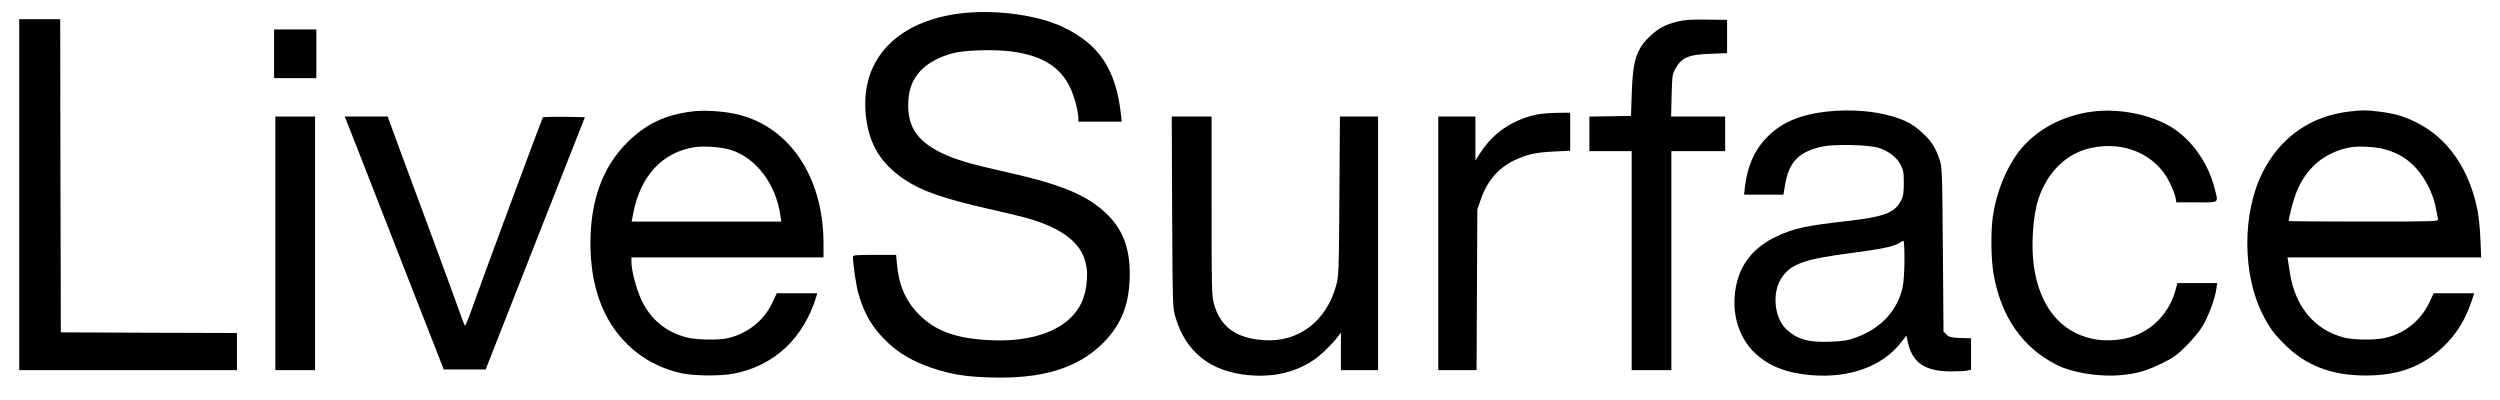 <?xml version="1.0" standalone="no"?>
<!DOCTYPE svg PUBLIC "-//W3C//DTD SVG 20010904//EN"
 "http://www.w3.org/TR/2001/REC-SVG-20010904/DTD/svg10.dtd">
<svg version="1.0" xmlns="http://www.w3.org/2000/svg"
 width="1952pt" height="312pt" viewBox="0 0 1952 312"
 preserveAspectRatio="xMidYMid meet">

<g transform="translate(0,312) scale(0.1,-0.1)"
fill="#000000" stroke="none">
<path d="M7545 3020 c-532 -48 -834 -359 -784 -806 24 -219 115 -369 297 -493
135 -91 305 -151 657 -231 121 -27 253 -59 294 -70 368 -103 512 -265 473
-530 -15 -106 -52 -182 -123 -252 -128 -126 -359 -189 -634 -174 -264 14 -421
71 -550 201 -103 103 -158 230 -172 397 l-6 68 -168 0 c-146 0 -169 -2 -169
-15 0 -56 24 -222 42 -285 44 -160 113 -276 231 -386 93 -87 198 -147 341
-196 150 -51 260 -69 456 -75 407 -14 689 73 885 271 145 147 206 306 206 541
0 193 -52 335 -166 451 -149 152 -350 239 -770 334 -321 72 -425 103 -540 159
-193 96 -266 214 -252 413 12 180 127 301 341 361 49 13 116 21 217 24 379 13
605 -79 704 -289 34 -71 64 -184 65 -240 l0 -28 169 0 169 0 -4 43 c-38 363
-169 562 -459 698 -187 88 -492 132 -750 109z"/>
<path d="M150 1600 l0 -1370 850 0 850 0 0 145 0 145 -687 2 -688 3 -3 1223
-2 1222 -160 0 -160 0 0 -1370z"/>
<path d="M13095 2951 c-91 -23 -146 -52 -207 -109 -109 -102 -139 -190 -147
-442 l-6 -185 -162 -3 -163 -2 0 -135 0 -135 165 0 165 0 0 -855 0 -855 155 0
155 0 0 855 0 855 210 0 210 0 0 135 0 135 -211 0 -211 0 4 163 c3 142 6 167
25 202 50 95 101 118 273 125 l135 5 0 130 0 130 -160 2 c-124 1 -176 -2 -230
-16z"/>
<path d="M2140 2700 l0 -190 165 0 165 0 0 190 0 190 -165 0 -165 0 0 -190z"/>
<path d="M5406 2250 c-212 -26 -361 -97 -506 -240 -193 -190 -289 -451 -290
-787 0 -340 98 -608 295 -798 112 -109 263 -188 420 -220 101 -21 304 -22 406
-2 317 63 544 276 644 605 l6 22 -158 0 -158 0 -37 -78 c-66 -137 -190 -235
-343 -272 -73 -17 -240 -15 -321 5 -160 40 -281 138 -353 287 -41 85 -81 234
-81 306 l0 32 750 0 750 0 0 108 c0 530 -276 930 -700 1015 -99 20 -238 28
-324 17z m298 -300 c200 -62 356 -268 390 -517 l6 -43 -584 0 -584 0 13 68
c56 288 227 473 474 512 77 12 211 3 285 -20z"/>
<path d="M14266 2249 c-204 -22 -352 -83 -462 -193 -102 -102 -160 -229 -180
-398 l-6 -58 154 0 153 0 13 76 c28 178 108 261 292 300 96 20 358 14 437 -10
78 -25 142 -73 172 -131 23 -44 26 -62 26 -145 0 -79 -4 -102 -22 -137 -52
-96 -128 -125 -421 -159 -321 -36 -415 -57 -546 -118 -183 -85 -290 -218 -323
-401 -36 -199 21 -391 153 -515 107 -99 244 -153 433 -169 300 -26 560 68 705
256 l41 52 13 -56 c35 -157 135 -223 337 -223 51 0 107 3 124 6 l31 7 0 122 0
123 -85 3 c-72 3 -88 7 -107 27 l-23 23 -5 642 c-5 620 -6 644 -27 704 -30 90
-64 143 -131 204 -73 68 -134 101 -242 132 -144 42 -326 55 -504 36z m604
-1156 c0 -88 -6 -175 -14 -214 -39 -182 -168 -322 -361 -393 -66 -24 -101 -30
-199 -34 -173 -7 -260 17 -345 94 -97 87 -118 288 -41 404 72 109 178 147 543
194 250 33 338 52 382 82 11 8 23 14 27 14 5 0 8 -66 8 -147z"/>
<path d="M16341 2249 c-237 -29 -451 -146 -580 -315 -100 -133 -176 -323 -201
-506 -17 -121 -14 -328 5 -443 57 -335 225 -578 492 -713 121 -62 336 -97 502
-81 126 12 197 32 321 92 90 44 117 63 191 137 51 51 103 114 129 158 46 78
94 207 105 285 l7 47 -155 0 -156 0 -11 -42 c-47 -187 -182 -330 -360 -382
-87 -26 -204 -30 -290 -12 -251 53 -413 251 -459 563 -24 159 -8 401 35 530
70 212 222 358 411 398 261 56 505 -51 613 -268 22 -44 43 -97 46 -118 l7 -39
158 0 c183 0 171 -10 140 112 -47 184 -162 354 -306 455 -160 112 -423 170
-644 142z"/>
<path d="M18342 2249 c-301 -35 -537 -201 -675 -474 -160 -315 -160 -796 0
-1110 52 -103 88 -151 173 -236 165 -164 366 -241 630 -241 275 0 472 80 643
261 80 85 141 190 182 311 l24 70 -158 0 -159 0 -34 -73 c-69 -144 -199 -246
-353 -277 -84 -17 -238 -15 -315 5 -227 59 -379 240 -420 502 -6 37 -13 80
-15 96 l-4 27 756 0 756 0 -6 143 c-3 78 -13 176 -21 218 -65 333 -237 577
-489 698 -96 47 -169 66 -292 81 -101 11 -119 11 -223 -1z m273 -293 c119 -32
205 -89 278 -183 69 -91 114 -193 132 -308 4 -22 9 -48 12 -57 4 -17 -28 -18
-581 -18 -322 0 -586 2 -586 4 0 24 35 158 55 211 75 201 225 328 428 365 64
11 195 4 262 -14z"/>
<path d="M11995 2225 c-187 -41 -336 -143 -435 -296 l-40 -62 0 171 0 172
-145 0 -145 0 0 -990 0 -990 149 0 150 0 3 628 3 627 27 77 c48 142 134 244
259 305 97 47 170 63 312 70 l127 6 0 148 0 149 -102 -1 c-57 -1 -130 -7 -163
-14z"/>
<path d="M2150 1220 l0 -990 155 0 155 0 0 990 0 990 -155 0 -155 0 0 -990z"/>
<path d="M2801 1933 c60 -153 234 -597 386 -988 l278 -710 164 0 163 0 387
985 388 985 -160 3 c-88 1 -164 -1 -168 -5 -8 -9 -485 -1296 -556 -1499 -26
-74 -50 -131 -53 -127 -4 5 -22 51 -40 103 -18 52 -104 286 -190 520 -87 234
-206 557 -266 718 l-107 292 -168 0 -167 0 109 -277z"/>
<path d="M9152 1463 c4 -745 4 -748 27 -823 82 -271 272 -421 568 -449 199
-18 366 21 513 120 54 36 145 125 188 183 l22 29 0 -147 0 -146 145 0 145 0 0
990 0 990 -149 0 -149 0 -4 -622 c-4 -597 -5 -626 -26 -699 -77 -279 -295
-444 -565 -425 -217 15 -339 104 -389 285 -17 61 -18 118 -18 763 l0 698 -155
0 -156 0 3 -747z"/>
</g>
</svg>
